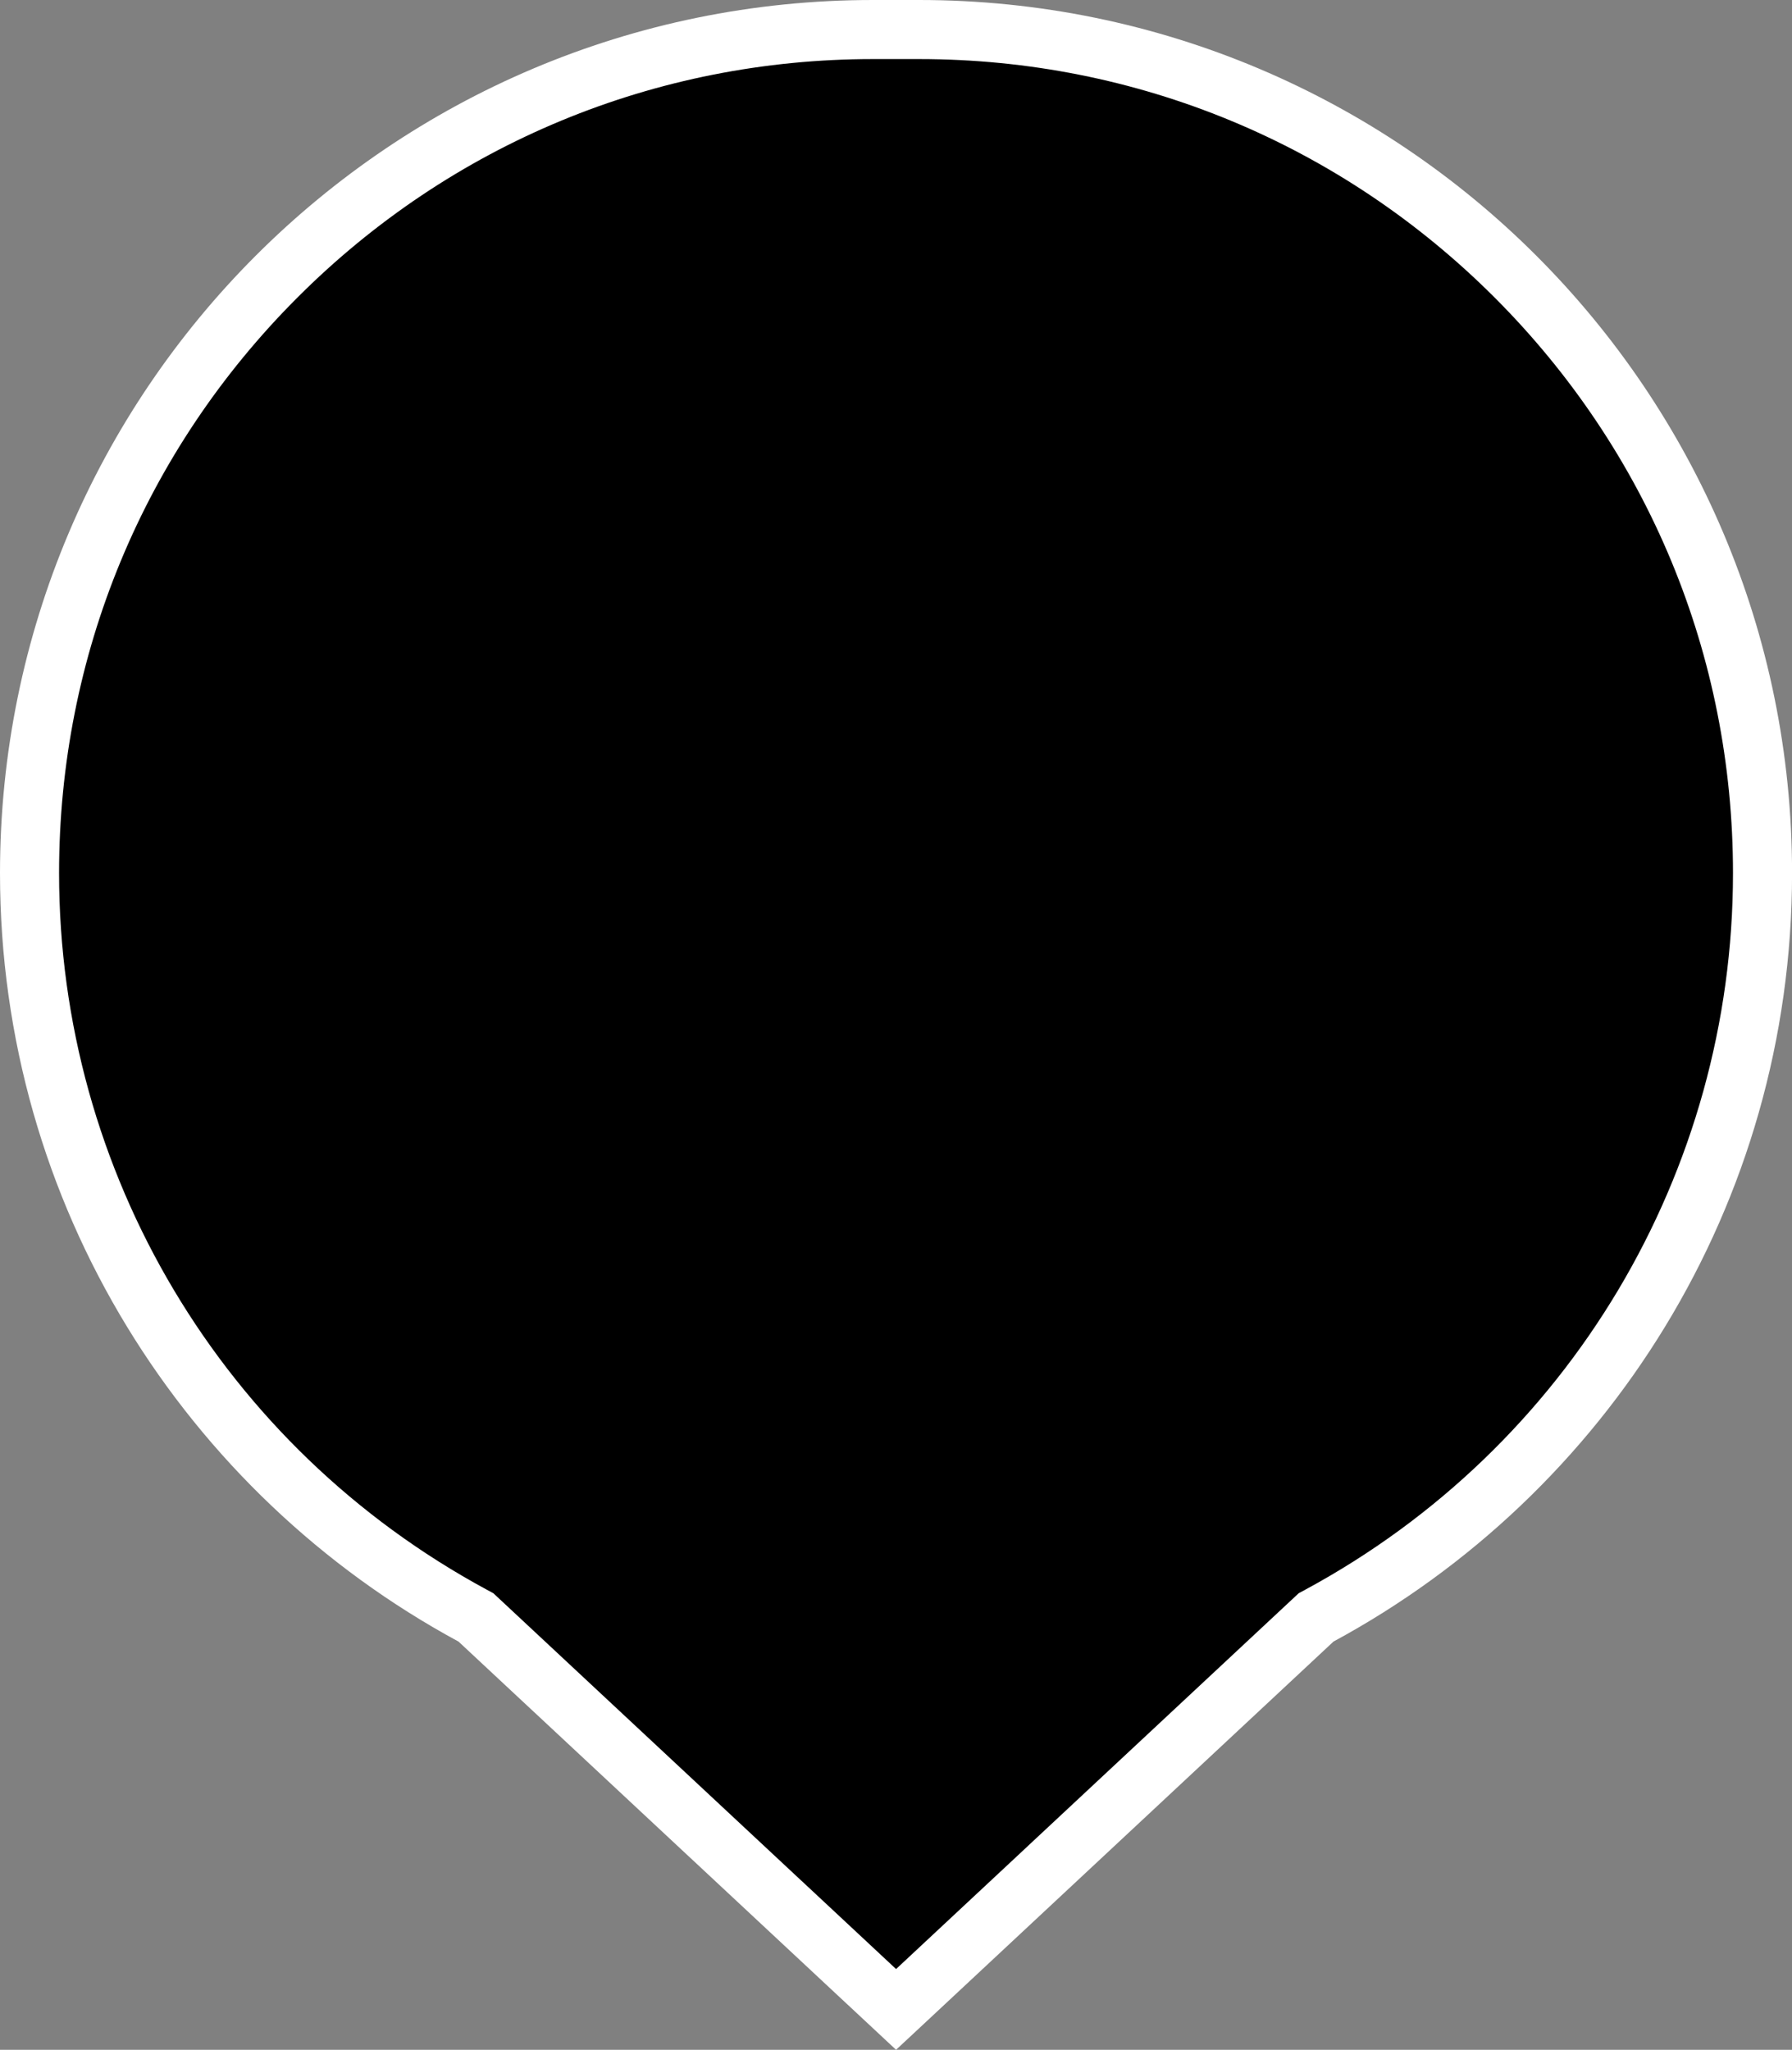 <svg id="marker" xmlns="http://www.w3.org/2000/svg" width="30.336" height="34.701" viewBox="0 0 30.336 34.701">
  <rect x="0" y="0" width="30.336" height="34.701" fill="#808080" stroke="none"/>
  <g id="Unione_9" data-name="Unione 9" transform="translate(0.002 -0.998)">
    <path d="M 15.167 35.015 L 8.102 28.423 L 8.055 28.379 L 7.999 28.349 C 3.372 25.848 0.498 21.031 0.498 15.778 C 0.498 11.964 1.983 8.377 4.68 5.68 C 7.377 2.983 10.963 1.498 14.777 1.498 L 15.556 1.498 C 19.37 1.498 22.955 2.983 25.652 5.68 C 28.349 8.377 29.835 11.964 29.835 15.778 C 29.835 21.031 26.96 25.848 22.334 28.349 L 22.277 28.379 L 22.23 28.423 L 15.167 35.015 Z" stroke="none"/>
    <path d="M 15.167 34.332 L 21.983 27.97 L 22.096 27.909 C 26.561 25.496 29.335 20.848 29.335 15.778 C 29.335 12.097 27.901 8.637 25.299 6.034 C 22.696 3.431 19.236 1.998 15.556 1.998 L 14.777 1.998 C 11.097 1.998 7.636 3.431 5.034 6.034 C 2.431 8.637 0.998 12.097 0.998 15.778 C 0.998 20.848 3.772 25.496 8.237 27.909 L 8.35 27.97 L 15.167 34.332 M 15.167 35.699 L 7.761 28.789 C 3.139 26.29 -0.002 21.401 -0.002 15.778 C -0.002 7.615 6.615 0.998 14.777 0.998 L 15.556 0.998 C 23.718 0.998 30.335 7.615 30.335 15.778 C 30.335 21.401 27.194 26.29 22.572 28.788 L 15.167 35.699 Z" stroke="none" fill="#fff"/>
  </g>
</svg>

